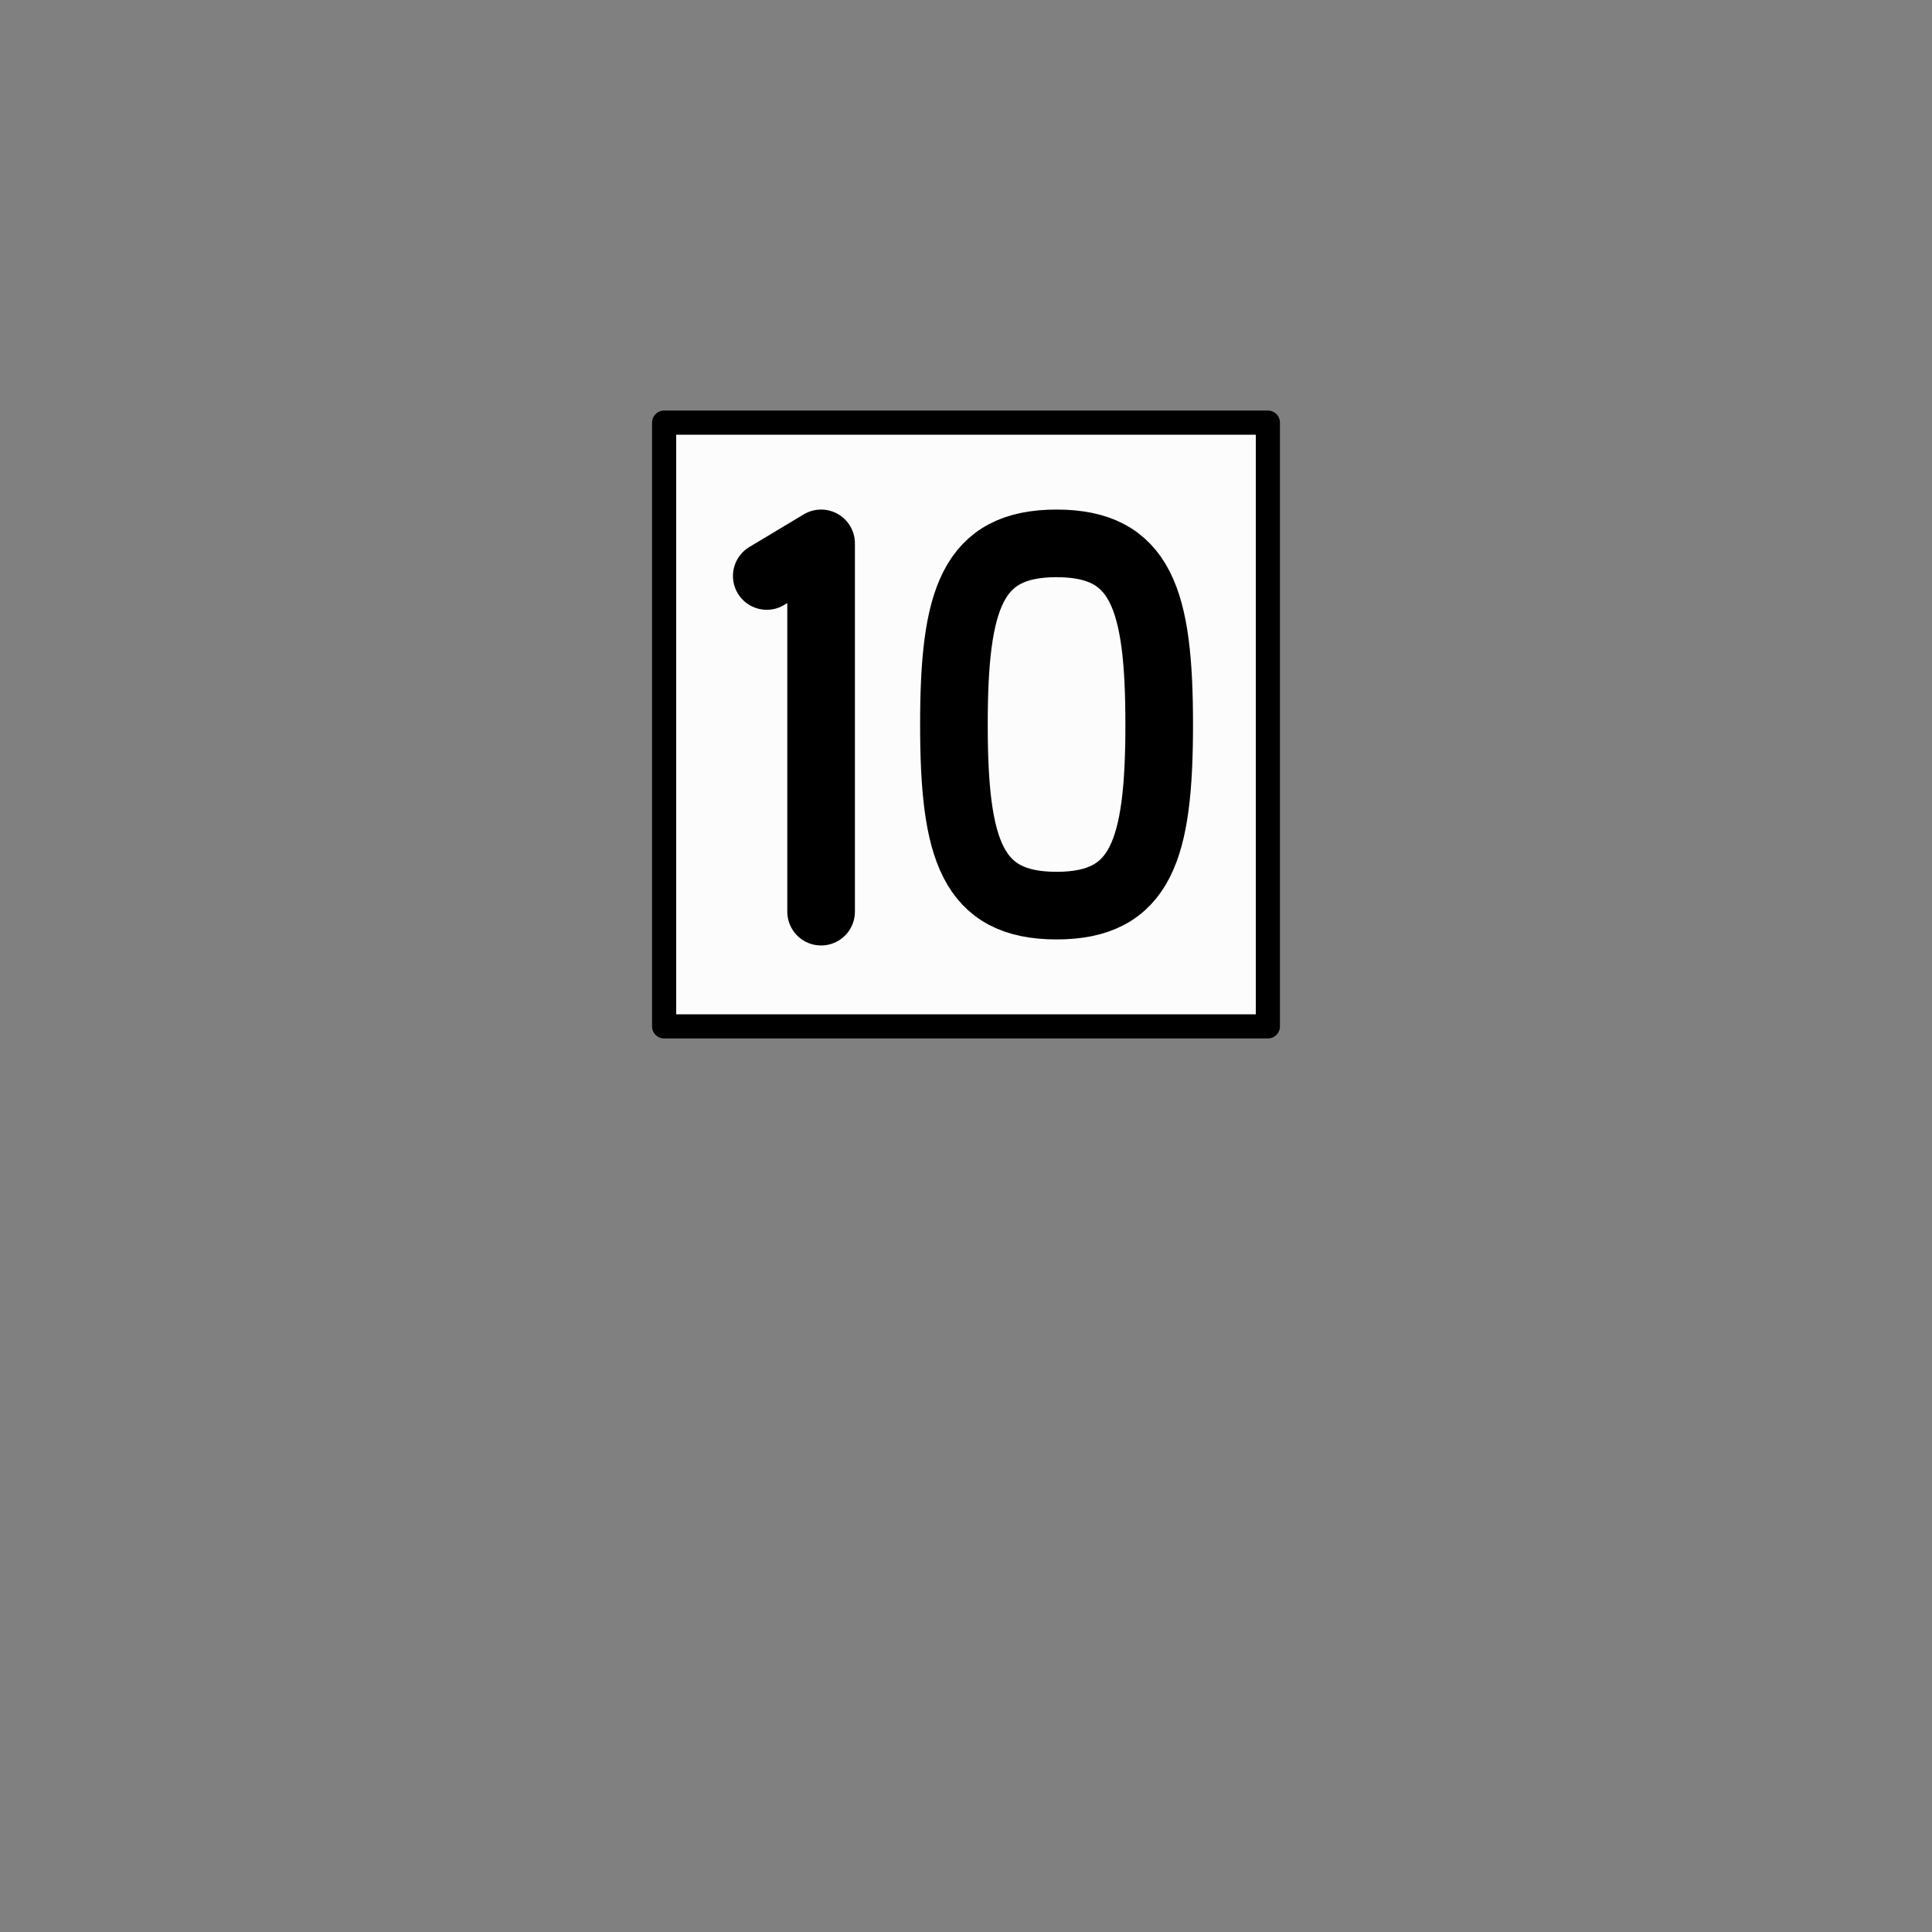 <svg xmlns="http://www.w3.org/2000/svg" width="800" height="800">
<rect width="100%" height="100%" fill="#808080" stroke="none"/>
<g fill="none"
   transform="matrix(1,0,0,-1,400,300)"
   stroke-width="10"
   stroke-linejoin="round"
   stroke-linecap="round">

<!--                               -->
<!-- BASISZEICHEN EXTRA 10 LIGATUR -->
<!-- ============================= -->

<g id="basiszeichenx-10-ligatur">

<!-- GRUNDQUADRAT 2,5 x 2,5 MM -->

<path d=
  "
    M -125,-125
    h 250 v 250 h -250 v -250
  "
  stroke_width="10"
  stroke="black"
  fill="rgb(252,252,252)"
  zx="0" zy="0"
  />

<!-- ZAHL 10 ALS LIGATUR -->

  <path d="

    M -95,-75
    m  35,-2.5
    l   0,152.5
    l   -22.5,-13.5

    M  0,-75
    m -5,75
    c 0,52 7.5,75 42.5,75
    s 42.5,-23 42.5,-75
    s -7.5,-75 -42.5,-75
    s -42.5,23 -42.5,75

  "
  stroke-width="28"
  stroke="black"
  >
  </path>

</g>

<!-- ENDE -->

</g>

</svg>
